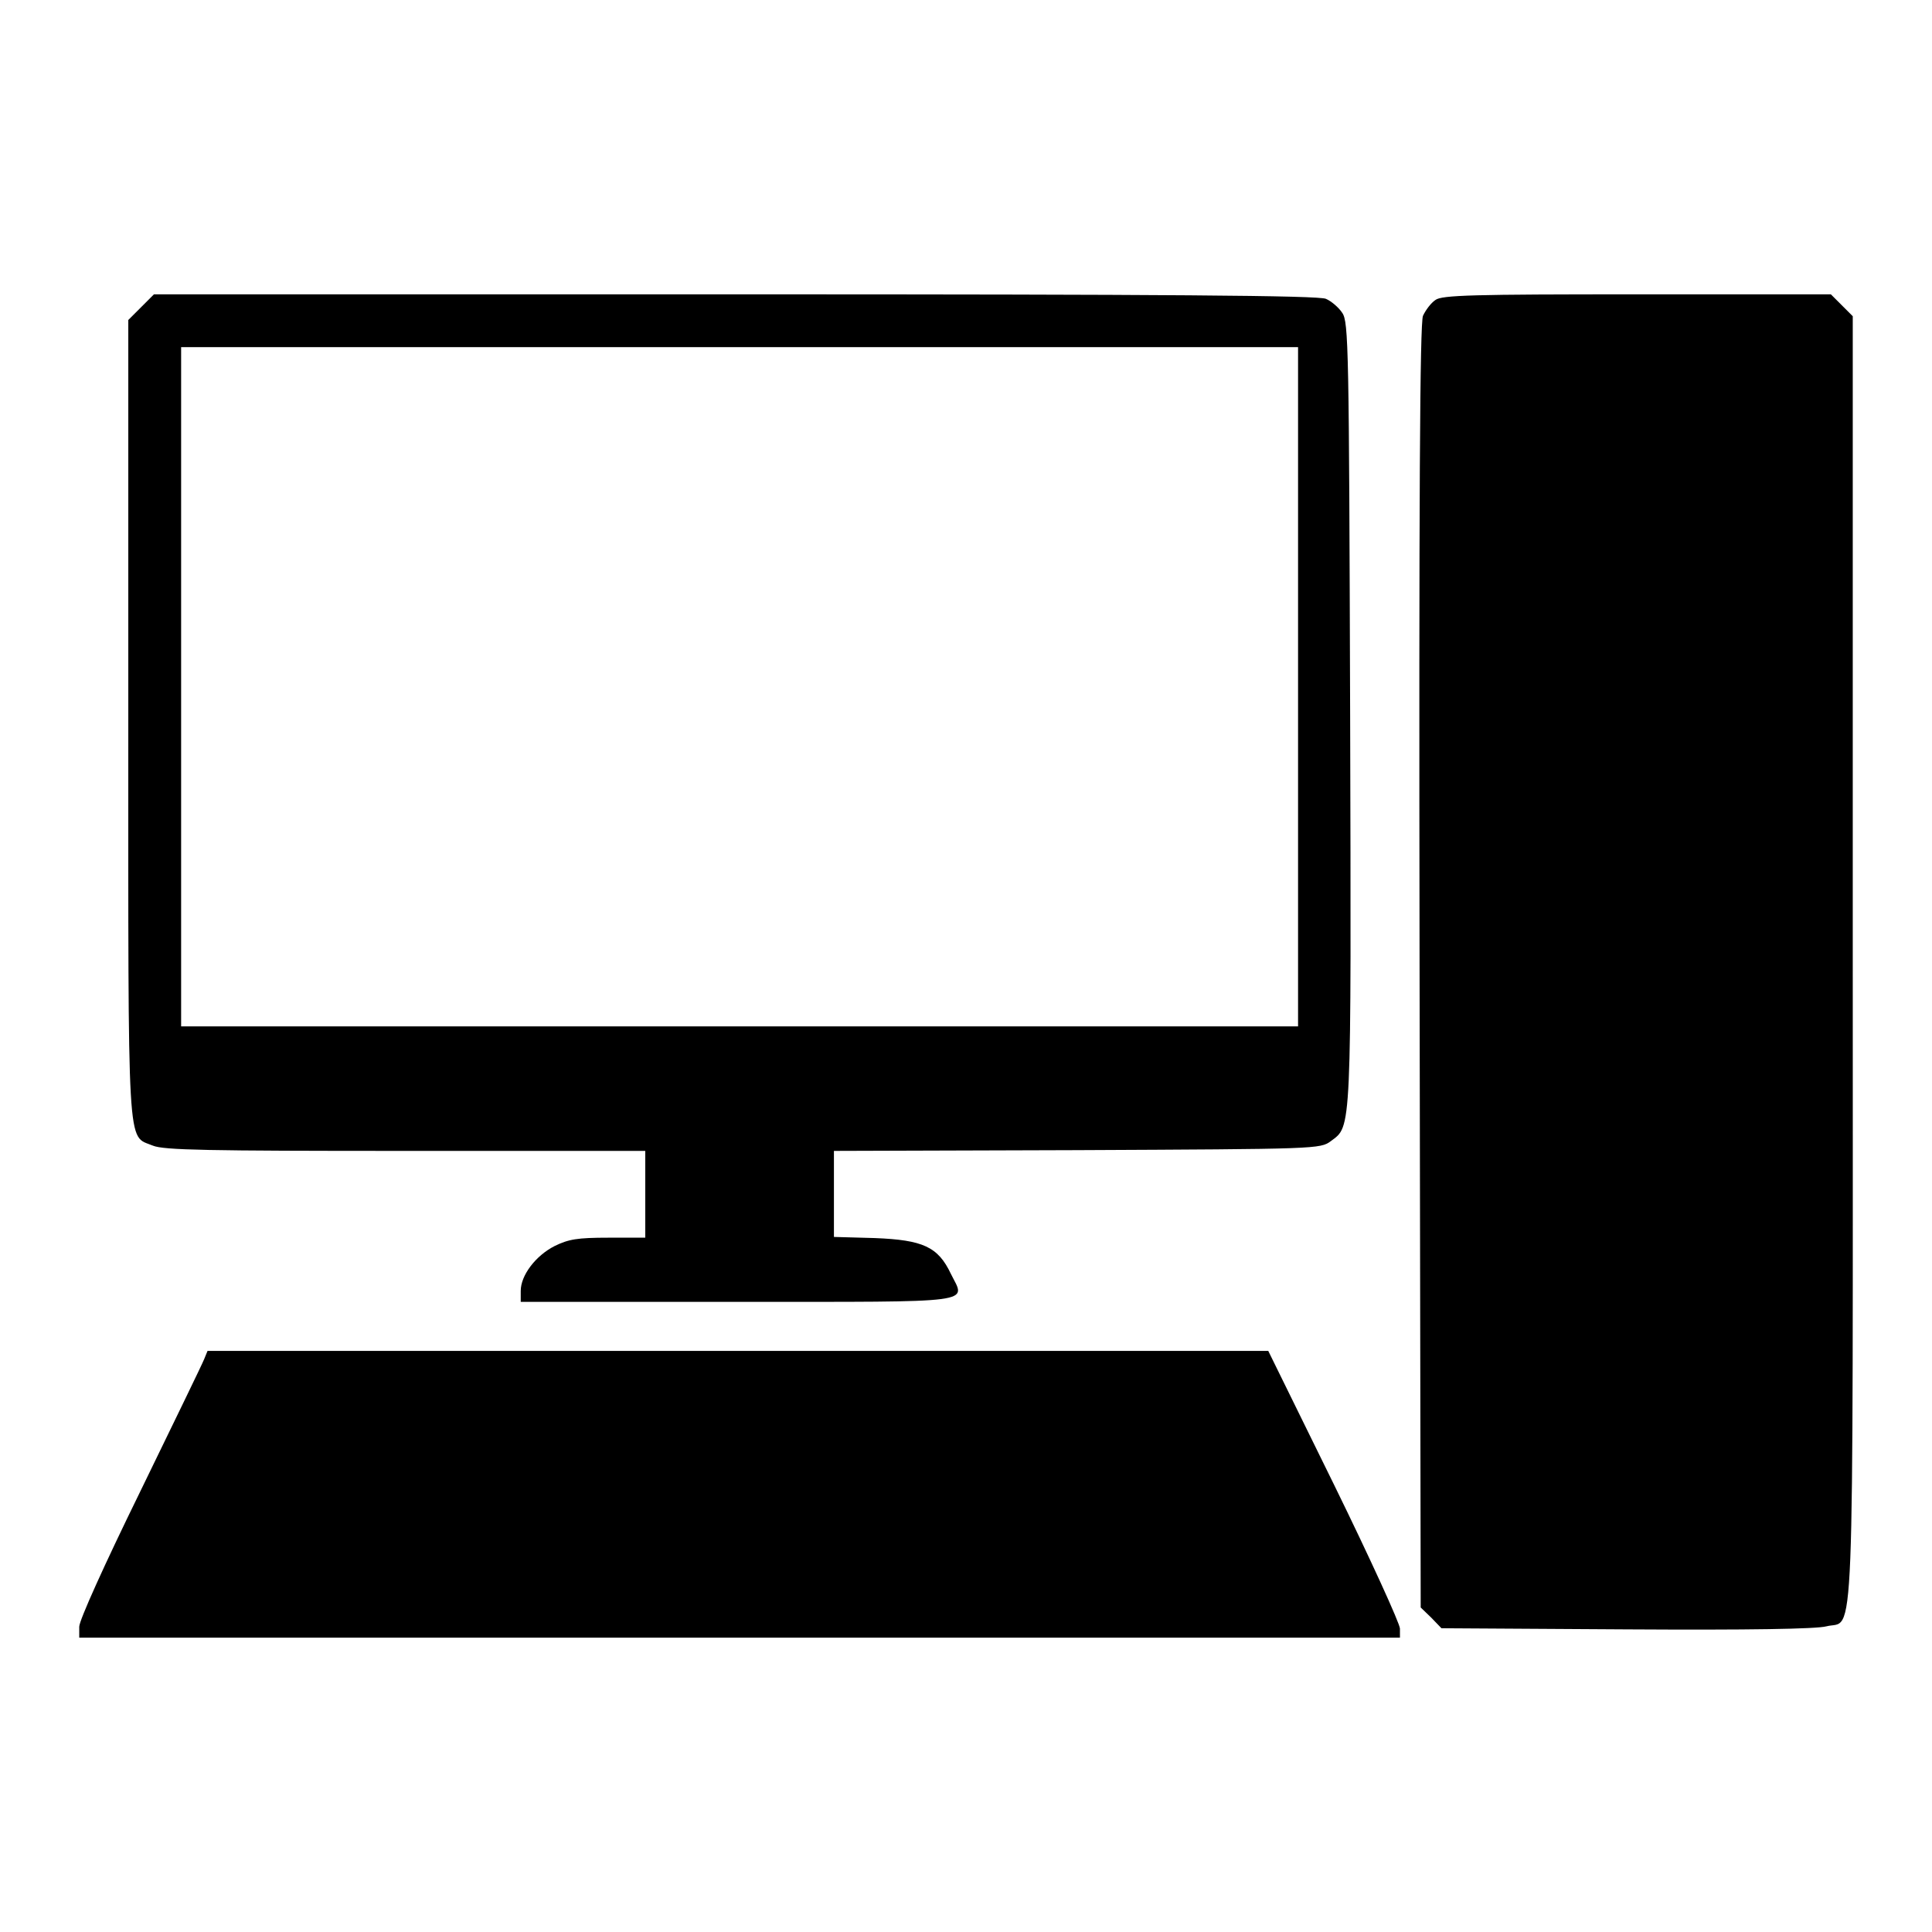 <svg version="1" xmlns="http://www.w3.org/2000/svg" width="682.667" height="682.667" viewBox="0 0 512 512"><path d="M37.4 81.4L34 84.8v105.6c0 117.2-.4 110.3 6.5 113.2 2.9 1.2 14.3 1.4 67 1.4H171v23h-9.8c-8.2 0-10.5.4-14.2 2.2-5.1 2.6-9 7.8-9 11.9v2.9h57.5c64.5 0 60.4.5 56.5-7.4-3.4-7.2-7.4-9-20.2-9.5l-10.8-.3V305l64.4-.2c63.7-.3 64.5-.3 67.3-2.4 5.5-4.1 5.4-1.2 5.1-113.3-.3-97.1-.4-103.8-2.1-106.2-.9-1.4-2.9-3.1-4.3-3.7-1.8-.9-42.3-1.2-156.5-1.2H40.8l-3.4 3.4zM344 182v90H48V92h296v90zM380.4 79.5c-1.2.8-2.6 2.7-3.3 4.2-.8 2.1-1.1 46.3-.9 172.5l.3 169.8 2.8 2.7 2.7 2.8 49.1.3c32.3.2 50.3-.1 52.9-.8 7.6-2 7 12.7 7-177V83.8l-2.9-2.9-2.9-2.9h-51.4c-43.4 0-51.7.2-53.4 1.5zM54.1 360.2c-.5 1.3-8.2 17.1-17 35.2-9.5 19.4-16.1 34-16.1 35.7v2.9h350v-2.4c0-1.3-7.8-18.4-17.4-38L336.1 358H55l-.9 2.2z"/></svg>